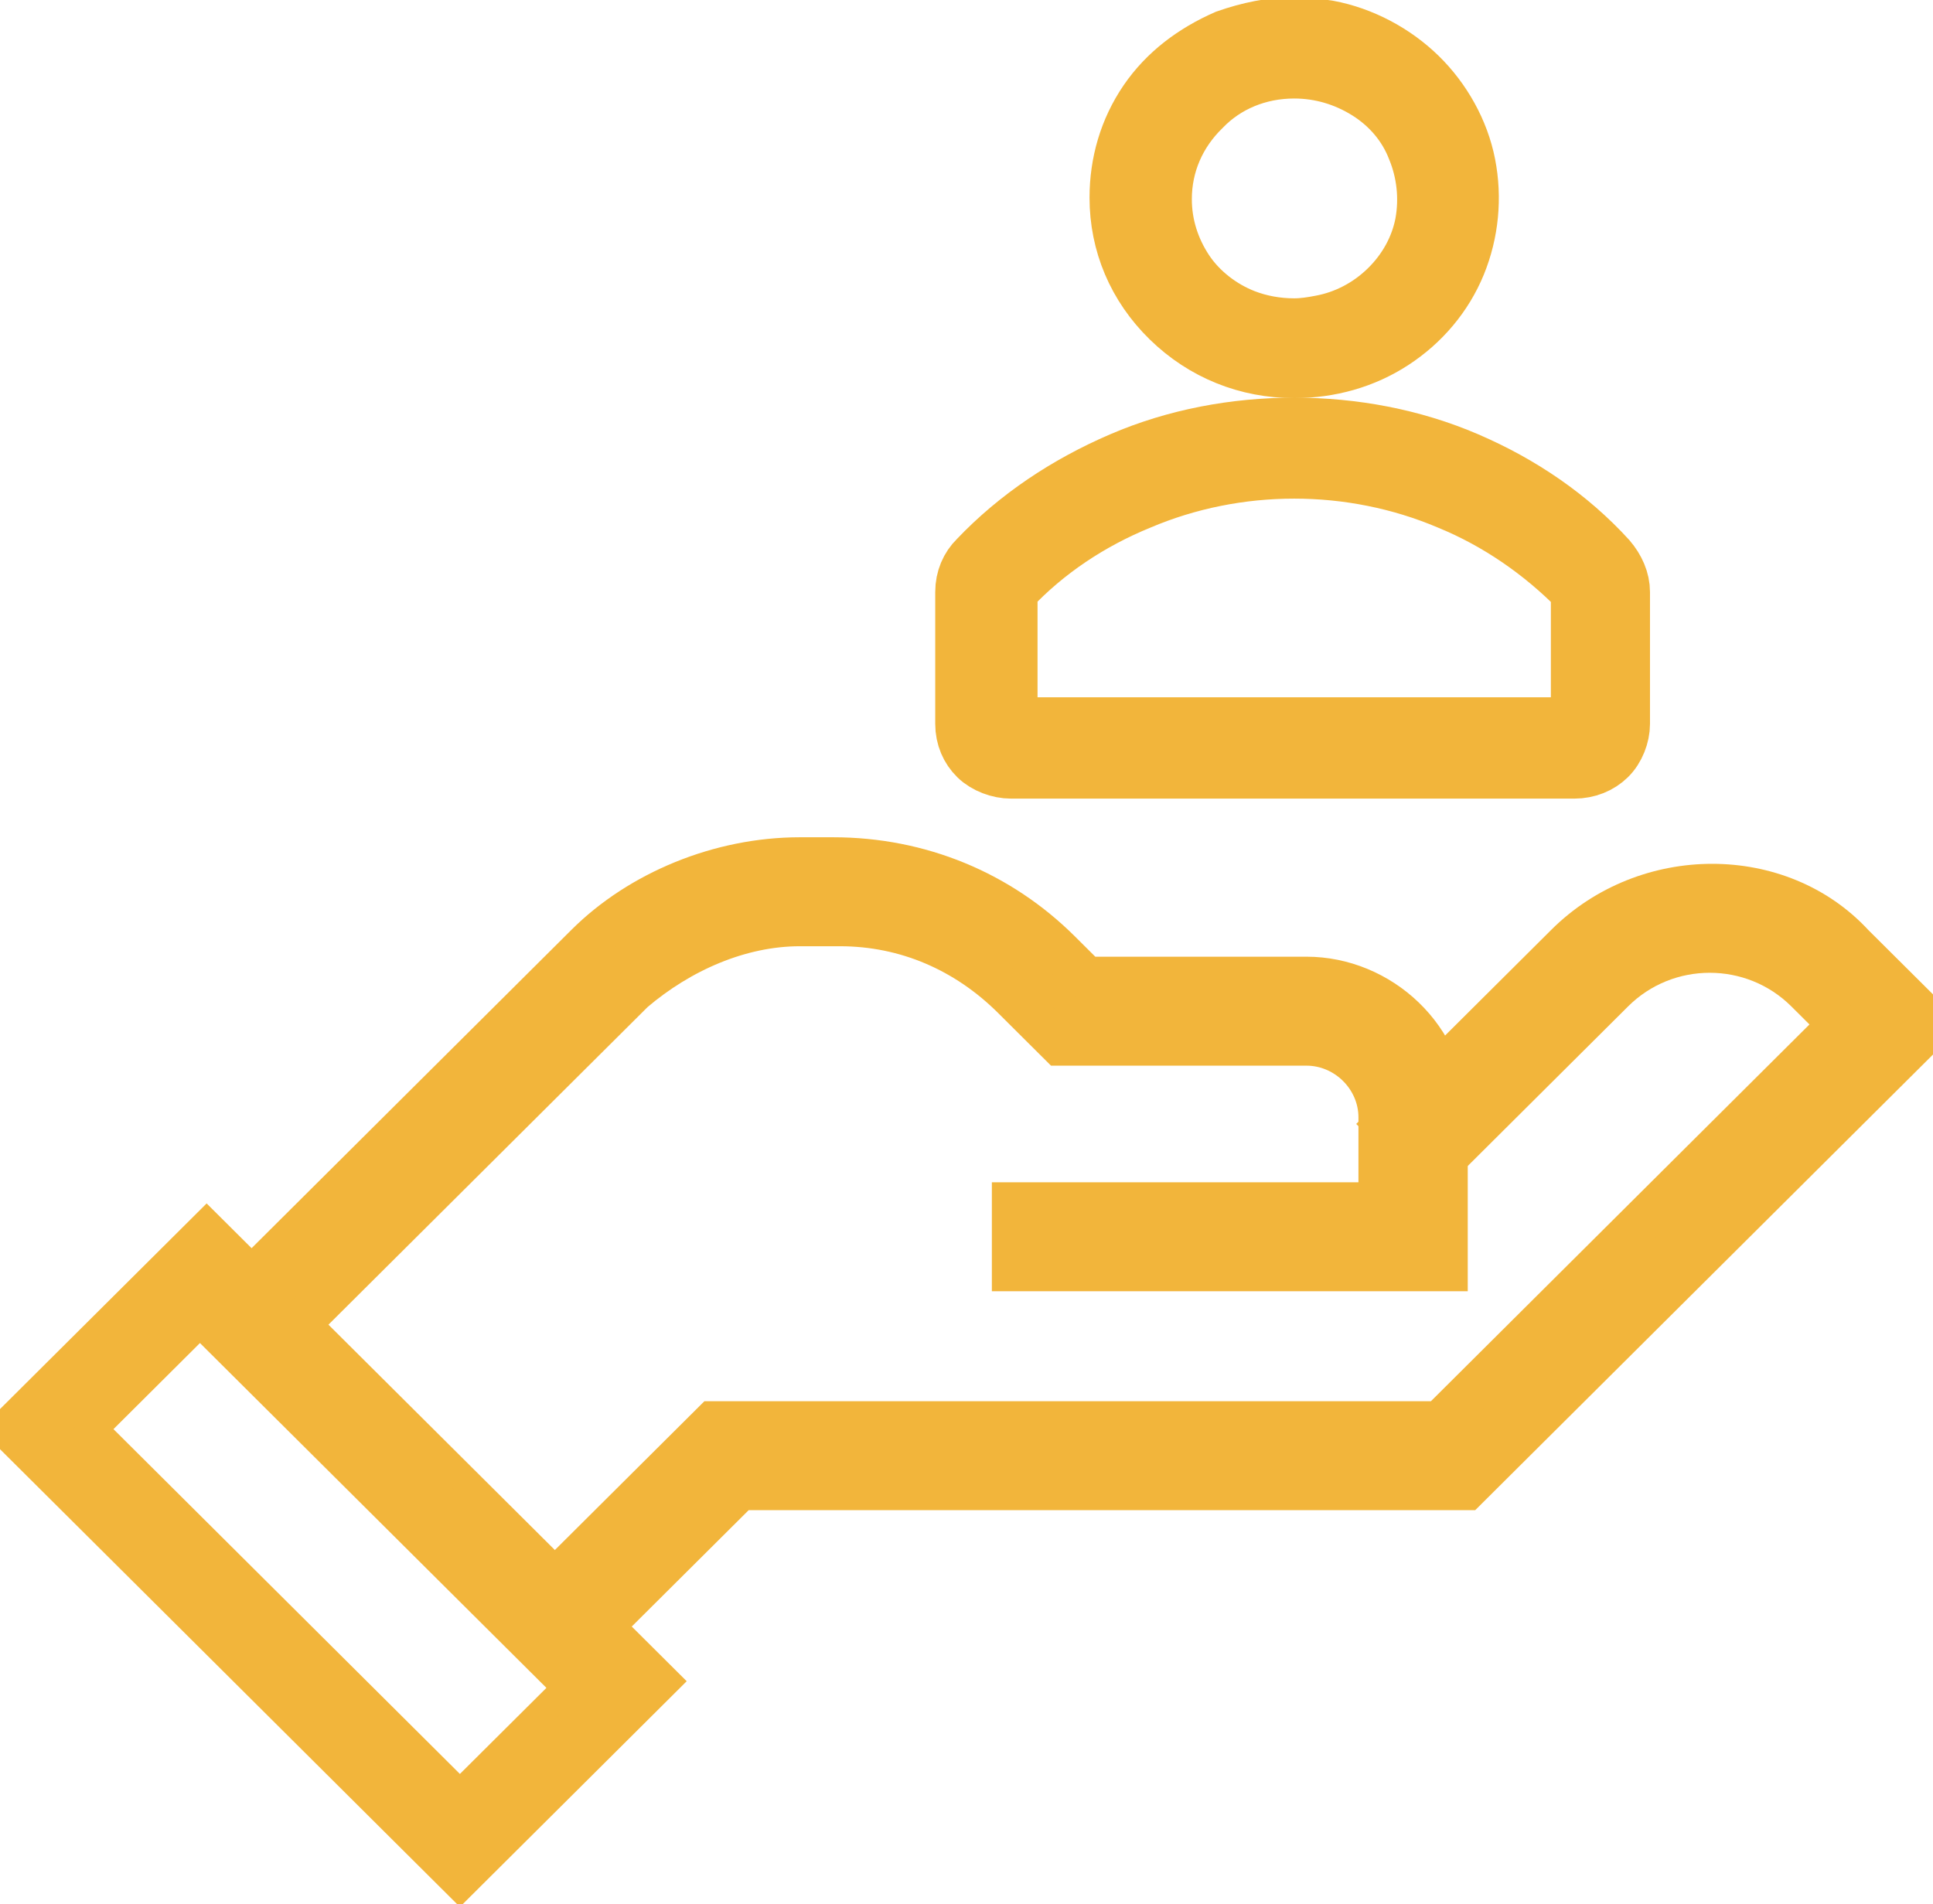 <svg xmlns="http://www.w3.org/2000/svg" width="68" height="67" viewBox="0 0 68 67" fill="none"><path d="M16.179 66.391L0 50.285L7.269 43.049L23.448 59.155L16.179 66.391ZM3.283 50.285L16.179 63.123L19.931 59.389L7.034 46.55L3.283 50.285Z" fill="#F2B53B" stroke="#F2B53B"></path><path d="M20.4 57.988L18.759 56.354L25.09 50.052H50.648L64.717 36.046L63.545 34.879C61.669 33.011 58.621 33.011 56.745 34.879L50.414 41.181L48.773 39.547L55.104 33.245C57.917 30.444 62.607 30.444 65.186 33.245L68 36.046L51.586 52.386H26.028L20.4 57.988Z" fill="#F2B53B" stroke="#F2B53B" stroke-width="1.5"></path><path d="M9.848 47.25L8.207 45.617L20.635 33.245C22.511 31.377 25.324 30.21 28.138 30.21H29.311C32.359 30.21 35.172 31.377 37.283 33.478L38.221 34.412H45.959C48.538 34.412 50.883 36.513 50.883 39.314V44.683H35.642V42.349H48.538V39.314C48.538 37.913 47.366 36.746 45.959 36.746H37.283L35.642 35.112C34 33.478 31.89 32.544 29.545 32.544H28.138C26.028 32.544 23.917 33.478 22.276 34.879L9.848 47.25Z" fill="#F2B53B" stroke="#F2B53B" stroke-width="1.5"></path><path d="M40.435 3.622C39.764 4.605 39.428 5.752 39.428 6.954C39.428 8.538 40.043 10.013 41.218 11.16C42.394 12.307 43.905 12.908 45.528 12.908C46.759 12.908 47.934 12.58 48.941 11.924C49.948 11.269 50.732 10.34 51.18 9.248C51.627 8.155 51.739 6.954 51.515 5.807C51.291 4.66 50.676 3.567 49.837 2.748C48.997 1.929 47.878 1.328 46.703 1.109C46.311 1.055 45.919 1 45.528 1C44.744 1 43.961 1.164 43.177 1.437C42.058 1.929 41.107 2.639 40.435 3.622ZM45.528 2.366C46.479 2.366 47.374 2.639 48.158 3.13C48.941 3.622 49.557 4.332 49.892 5.206C50.228 6.025 50.34 6.954 50.172 7.882C50.004 8.756 49.557 9.576 48.885 10.231C48.214 10.887 47.374 11.323 46.479 11.487C46.199 11.542 45.863 11.597 45.528 11.597C44.912 11.597 44.296 11.487 43.737 11.269C42.897 10.941 42.114 10.34 41.61 9.576C41.107 8.811 40.827 7.937 40.827 7.008C40.827 5.752 41.33 4.605 42.226 3.731C43.065 2.857 44.24 2.366 45.528 2.366Z" fill="#F2B53B" stroke="#F2B53B" stroke-width="2.2"></path><path d="M51.572 16.294C49.669 15.475 47.599 15.092 45.528 15.092C43.457 15.092 41.387 15.475 39.484 16.294C37.581 17.113 35.847 18.261 34.448 19.735C34.168 20.008 34 20.391 34 20.828V25.471C34 25.907 34.168 26.29 34.448 26.563C34.727 26.836 35.175 27 35.567 27H55.377C55.825 27 56.217 26.836 56.496 26.563C56.776 26.29 56.944 25.853 56.944 25.471V20.828C56.944 20.445 56.776 20.063 56.496 19.735C55.153 18.261 53.474 17.113 51.572 16.294ZM55.657 25.634H35.399V20.718L35.455 20.664C36.742 19.298 38.309 18.261 40.044 17.55C43.513 16.076 47.543 16.076 51.012 17.55C52.747 18.261 54.314 19.353 55.601 20.664L55.657 20.718V25.634Z" fill="#F2B53B" stroke="#F2B53B" stroke-width="2.2"></path></svg>